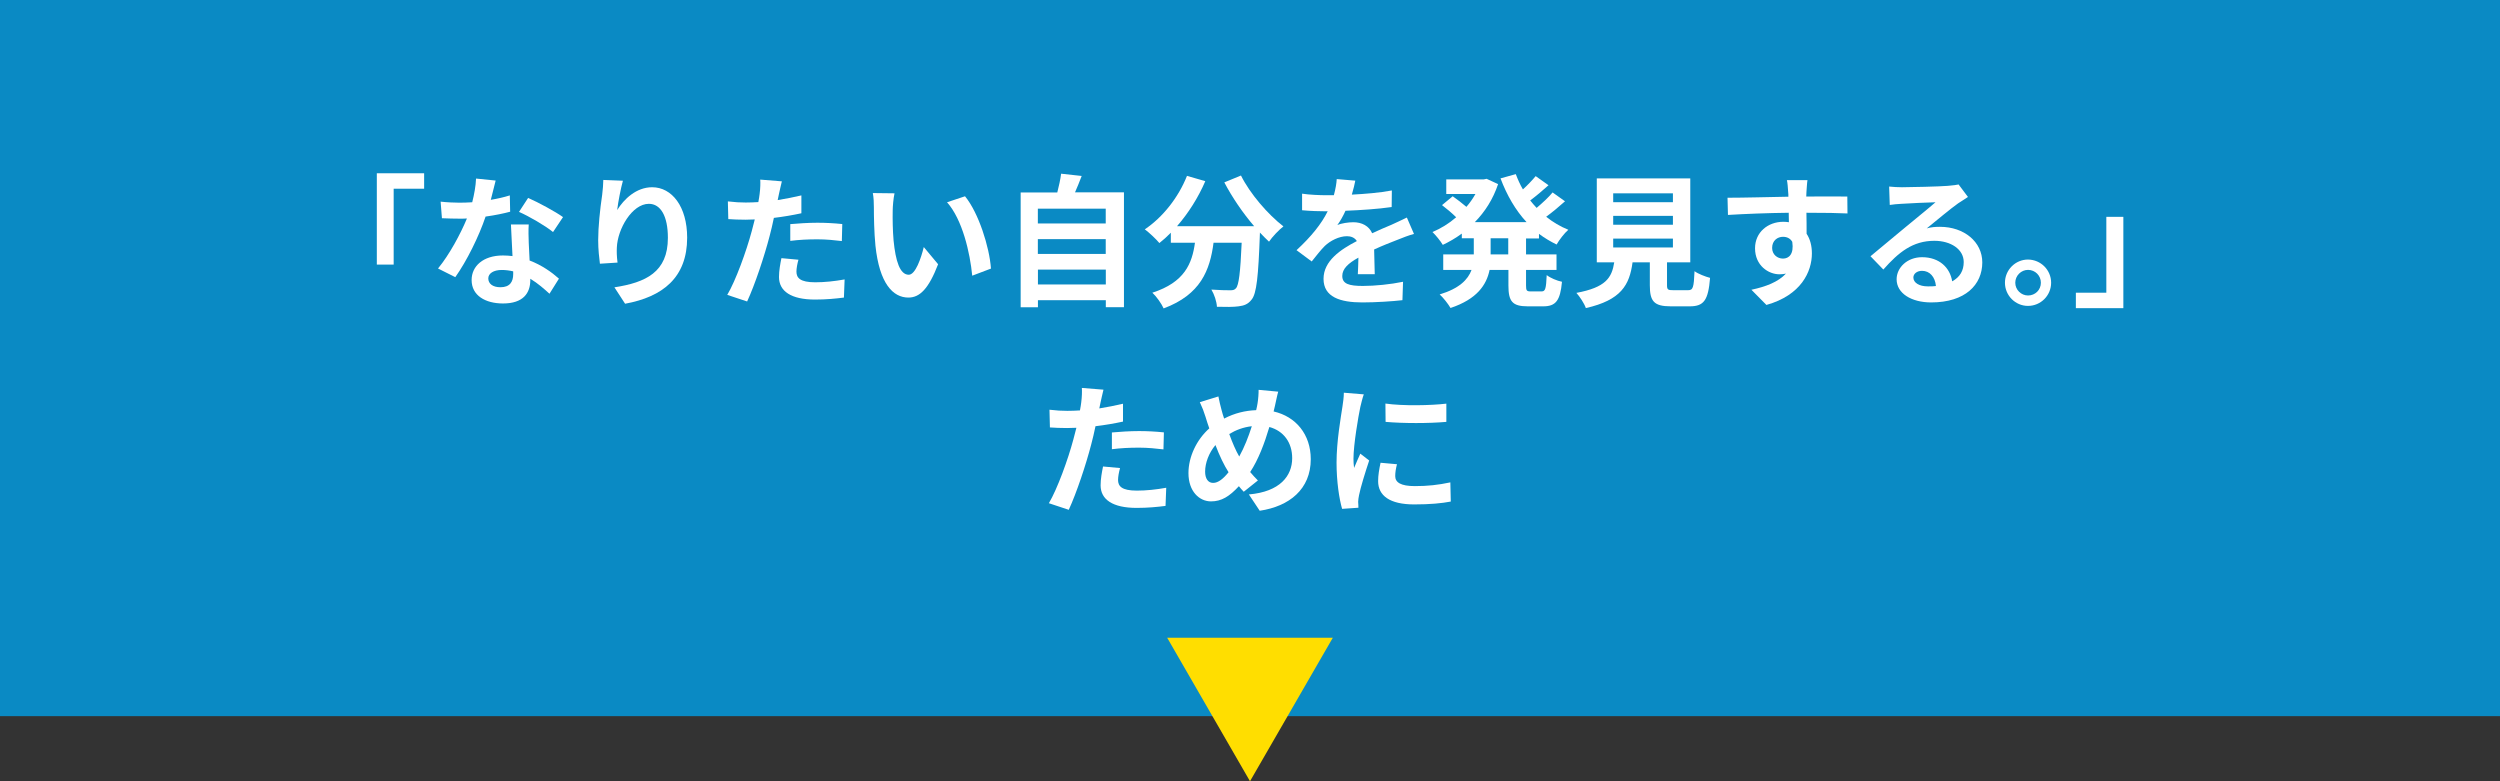 <?xml version="1.0" encoding="utf-8"?>
<!-- Generator: Adobe Illustrator 27.7.0, SVG Export Plug-In . SVG Version: 6.00 Build 0)  -->
<!DOCTYPE svg PUBLIC "-//W3C//DTD SVG 1.1//EN" "http://www.w3.org/Graphics/SVG/1.1/DTD/svg11.dtd">
<svg version="1.1" id="レイヤー_1" xmlns:x="http://ns.adobe.com/Extensibility/1.0/" xmlns:i="http://ns.adobe.com/AdobeIllustrator/10.0/" xmlns:graph="http://ns.adobe.com/Graphs/1.0/"
	 xmlns="http://www.w3.org/2000/svg" xmlns:xlink="http://www.w3.org/1999/xlink" x="0px" y="0px" viewBox="0 0 2880 900"
	 style="enable-background:new 0 0 2880 900;" xml:space="preserve">
<rect x="0" y="0" width="2880" height="900" fill="#333333" stroke="none"/>
<style type="text/css">
	.st0{opacity:0.8;fill:#00A0E8;}
	.st1{fill:#FFDE00;}
	.st2{fill:#FFFFFF;}
	.st3{fill:#FFE236;}
</style>
<rect class="st0" width="2880" height="825"/>
<polygon class="st1" points="1344.6,734.7 1440,900 1535.4,734.7 "/>
<g>
	<path class="st2" d="M434.1,199.6h54.5v17.8h-35.1v87.4h-19.4V199.6z"/>
	<path class="st2" d="M587.7,243.9c-7.4,2-17.5,4.1-28.3,5.6c-7.7,22.9-21.7,51.2-34.9,69.8l-19.9-10c13.2-16,26-40,33.3-57.6
		c-2.8,0.2-5.6,0.2-8.4,0.2c-6.8,0-13.3-0.2-20.4-0.5l-1.5-19.1c7.1,0.8,15.8,1.2,21.7,1.2c4.8,0,9.7-0.2,14.7-0.5
		c2.3-9.1,4.1-18.9,4.4-27.3l22.6,2.3c-1.3,5.3-3.3,13.5-5.6,22.2c7.9-1.3,15.5-3.1,21.9-5.1L587.7,243.9z M609.1,258.6
		c-0.5,6.9-0.2,13.7,0,20.9c0.2,4.6,0.5,12.5,1,20.6c14,5.3,25.5,13.5,33.8,20.9L633,338.4c-5.8-5.3-13.2-11.9-22.1-17.3v1.5
		c0,15.1-8.2,27-31.4,27c-20.3,0-36.2-9.1-36.2-27c0-16,13.3-28.3,36.1-28.3c3.8,0,7.6,0.3,11,0.7c-0.5-12.2-1.3-26.5-1.8-36.4
		H609.1z M591.2,312.6c-4.3-1-8.6-1.6-13.2-1.6c-9.4,0-15.5,4-15.5,9.7c0,6.1,5.1,10.2,14,10.2c11,0,14.7-6.4,14.7-15.1V312.6z
		 M637.1,267.3c-9.4-7.6-28-18.3-39.2-23.2l10.5-16.1c11.7,5.1,31.9,16.1,40.2,22.1L637.1,267.3z"/>
	<path class="st2" d="M717.6,208.2c-2.3,8.1-5.6,24.7-6.6,33.8c7.7-12.5,21.9-26.3,40.3-26.3c22.7,0,40.3,22.2,40.3,58.1
		c0,46.1-28.3,68.2-71.5,76.1l-12.3-18.9c36.2-5.6,61.6-17.5,61.6-57c0-25.2-8.4-39.2-21.9-39.2c-19.3,0-36.1,29-36.9,50.4
		c-0.2,4.4-0.2,9.7,0.8,17.3l-20.3,1.3c-0.8-6.3-2-16.3-2-27.2c0-15.1,2.1-35.4,4.6-52.2c0.8-5.9,1.2-12.5,1.3-17.1L717.6,208.2z"/>
	<path class="st2" d="M923.1,245.7c-9.7,2.1-20.7,4-31.6,5.3c-1.5,7.1-3.1,14.3-4.9,20.9c-5.9,22.9-17,56.3-25.9,75.4l-22.9-7.6
		c9.7-16.3,22.1-50.5,28.2-73.4c1.2-4.3,2.3-8.9,3.5-13.5c-3.8,0.2-7.4,0.3-10.7,0.3c-7.9,0-14-0.3-19.8-0.7l-0.5-20.4
		c8.4,1,13.8,1.3,20.6,1.3c4.8,0,9.5-0.2,14.5-0.5c0.7-3.6,1.2-6.8,1.5-9.4c0.8-6.1,1-12.7,0.7-16.5l24.9,2
		c-1.2,4.4-2.6,11.7-3.5,15.3l-1.3,6.3c9.2-1.5,18.4-3.3,27.3-5.4V245.7z M919.8,299.2c-1.3,4.6-2.3,10-2.3,13.7
		c0,7.1,4.1,12.3,21.6,12.3c10.9,0,22.2-1.2,33.9-3.3l-0.8,20.9c-9.2,1.2-20.3,2.3-33.3,2.3c-27.5,0-41.5-9.6-41.5-26
		c0-7.4,1.5-15.3,2.8-21.7L919.8,299.2z M910.3,258.2c9.1-0.8,20.7-1.6,31.3-1.6c9.2,0,19.1,0.5,28.7,1.5l-0.5,19.6
		c-8.1-1-18.1-2-28-2c-11.4,0-21.2,0.5-31.4,1.8V258.2z"/>
	<path class="st2" d="M1028.4,242.4c-0.2,10.5,0,22.9,1,34.6c2.3,23.5,7.2,39.5,17.5,39.5c7.7,0,14.2-19.1,17.3-31.9l16.5,19.8
		c-10.9,28.3-21.1,38.4-34.2,38.4c-17.8,0-33.4-16.1-38-59.9c-1.5-15-1.8-33.9-1.8-44c0-4.6-0.2-11.5-1.2-16.5l25,0.3
		C1029.2,228.4,1028.4,238,1028.4,242.4z M1141.6,309.4l-21.6,8.2c-2.5-26.2-11.2-64.5-29-84.6l20.7-6.9
		C1127.3,245.1,1139.8,284.4,1141.6,309.4z"/>
	<path class="st2" d="M1294.8,221.7v132.2h-20.9v-8.1h-78.2v8.2h-19.9V221.7h42.2c1.8-7.1,3.6-15,4.4-21.6l23.7,2.6
		c-2.5,6.6-5.1,13-7.7,18.9H1294.8z M1195.6,240.4v17h78.2v-17H1195.6z M1195.6,275.5v17h78.2v-17H1195.6z M1273.9,327.7v-17.1
		h-78.2v17.1H1273.9z"/>
	<path class="st2" d="M1429.6,202.2c10.4,20.9,31,44.8,48.9,58.6c-5.3,4.1-12.8,12-16.6,17.6c-3.5-3.1-6.9-6.8-10.5-10.5v1.2
		c-1.8,49.7-3.8,69.2-9.6,76.1c-4.1,5.3-8.6,6.9-15,7.7c-5.6,0.8-15.1,0.8-24.9,0.5c-0.3-5.9-3-14.2-6.4-19.8
		c9.1,0.7,17.6,0.8,21.7,0.8c3,0,4.8-0.3,6.6-2.3c3.3-3.5,5.1-18.1,6.6-52.5H1398c-4.1,31.6-14.8,59.8-57.5,75.7
		c-2.5-5.6-8.2-13.7-13-18.1c37.2-12,45.8-33.6,49.1-57.6h-27.8v-11.5c-4.3,4.4-8.7,8.4-13.2,11.9c-3.6-4.4-12-12.3-16.8-15.8
		c20.6-13.8,38.7-36.6,48.6-61.6l21.1,6.1c-8.1,18.9-19.6,37-32.6,51.9h88.9c-13-15.1-25.4-33.3-34.4-50.5L1429.6,202.2z"/>
	<path class="st2" d="M1564.2,316.2c0.3-4.8,0.5-12.3,0.7-19.4c-12,6.6-18.6,13-18.6,21.1c0,9.1,7.7,11.5,23.7,11.5
		c13.8,0,31.9-1.8,46.3-4.8l-0.7,21.2c-10.9,1.3-30.8,2.6-46.1,2.6c-25.5,0-44.8-6.1-44.8-27.2c0-20.7,19.8-33.9,38.4-43.5
		c-2.6-4.1-6.9-5.6-11.4-5.6c-9.2,0-19.3,5.3-25.5,11.2c-4.9,4.9-9.5,10.9-15.1,17.9l-17.5-13c17.1-15.8,28.7-30.3,35.9-44.8h-2
		c-6.6,0-18.6-0.3-27.5-1.2v-19.1c8.2,1.3,20.4,1.8,28.7,1.8h7.9c2-7.4,3.1-14,3.3-18.6l21.4,1.8c-0.8,4-2,9.5-4,16.1
		c15.3-0.8,31.8-2.1,46.1-4.8l-0.2,19.1c-15.6,2.3-35.7,3.6-53.2,4.3c-2.6,5.8-5.9,11.7-9.4,16.5c4.3-2.1,13-3.3,18.4-3.3
		c9.9,0,18.1,4.3,21.7,12.7c8.4-4,15.3-6.8,22.1-9.7c6.3-2.8,12-5.6,17.9-8.4l8.2,18.9c-5.3,1.3-13.8,4.6-19.4,6.9
		c-7.2,2.8-16.5,6.4-26.5,11c0.2,9.1,0.5,21.1,0.7,28.5H1564.2z"/>
	<path class="st2" d="M1758,274.5v18.6h35.1v17.9H1758v17.8c0,5.9,0.7,6.9,5.3,6.9h12.7c4.3,0,5.1-3.3,5.8-18.8
		c4.1,3.3,12,6.6,17.6,7.7c-2,21.7-7.1,28.3-21.6,28.3h-17.9c-17.8,0-22.2-5.8-22.2-24v-17.9h-21.7c-3.6,17.3-14.5,33.6-45,43.8
		c-2.5-4.4-8.4-12-12.5-15.6c22.7-6.9,32.6-17.1,36.7-28.2h-32.6v-17.9h35.2v-18.6h-13.8v-5.4c-6.9,5.1-14.3,9.4-21.9,13
		c-2.6-4.4-8.1-11.2-11.9-14.8c9.5-4,18.9-9.7,27.3-17c-4.3-4.3-10.9-9.9-16.3-14l12.3-10.2c4.9,3.5,11.2,8.2,15.8,12.2
		c4-4.6,7.4-9.5,10.4-14.8h-33.6v-16.8h43l3.5-0.7l13.2,6.1c-5.8,17.3-15.1,31.9-26.8,43.8h59.6c-12.8-13.8-22.7-31-30-50.4
		l17.6-4.9c2.3,6.1,4.9,12,8.2,17.6c5.4-4.9,10.9-10.7,14.7-15.3l14.8,10.5c-6.8,6.1-14.3,12.5-21.1,17.5c2.3,3,4.8,5.8,7.4,8.6
		c6.6-5.6,13.8-12.2,18.4-17.8l14.3,10.2c-6.8,6.1-14.7,12.7-21.7,17.8c7.6,6.1,16.1,11.2,25.5,15c-4.6,4-10.5,11.7-13.5,17
		c-7.2-3.5-14-7.6-20.3-12.3v5.3H1758z M1737.5,274.5h-20.3v18.6h20.3V274.5z"/>
	<path class="st2" d="M1944.7,334.3c5.6,0,6.6-2.8,7.4-21.9c4.1,3.1,12.8,6.4,17.9,7.7c-2.1,26-7.2,32.8-23.5,32.8h-21.7
		c-19.6,0-24.2-5.9-24.2-24.4v-26.3h-19.9c-3.5,26.2-13.2,43.5-53.8,52.7c-1.8-5.3-7.1-13.3-10.9-17.5c33.8-6.3,40.8-17.3,43.6-35.2
		h-20.1v-96.7h107.7v96.7h-26.8v26.2c0,5.3,1,5.9,7.2,5.9H1944.7z M1858.4,232.9h68.8v-10.2h-68.8V232.9z M1858.4,258.9h68.8v-10.2
		h-68.8V258.9z M1858.4,285.1h68.8v-10.2h-68.8V285.1z"/>
	<path class="st2" d="M2128.3,245.9c-9.9-0.5-25.2-0.8-47.3-0.8c0.2,8.2,0.2,17.1,0.2,24.2c4.1,6.1,6.1,14,6.1,22.6
		c0,21.2-12.5,48.2-52.4,59.4l-17.3-17.5c16.5-3.5,30.8-8.9,39.8-18.6c-2.3,0.5-4.8,0.8-7.4,0.8c-12.7,0-28.2-10-28.2-30
		c0-18.4,14.8-30.5,32.6-30.5c2.3,0,4.4,0.2,6.4,0.5l-0.2-10.9c-24.7,0.3-49.9,1.3-70,2.5l-0.5-19.8c18.6,0,48.2-0.8,70.1-1.2
		c0-2,0-3.8-0.2-4.9c-0.3-5.3-0.8-11.5-1.5-14.2h23.7c-0.5,2.6-1,11.4-1.2,14c0,1.3-0.2,3-0.2,4.9c16.5,0,38.7-0.2,47.3,0
		L2128.3,245.9z M2054,297.9c6.8,0,12.8-5.1,10.7-19.3c-2.3-4-6.1-5.8-10.7-5.8c-6.3,0-12.5,4.3-12.5,12.8
		C2041.5,293.3,2047.6,297.9,2054,297.9z"/>
	<path class="st2" d="M2267.1,226.9c-4,2.5-7.7,4.9-11.4,7.4c-8.7,6.1-25.9,20.6-36.1,28.8c5.4-1.5,10-1.8,15.3-1.8
		c27.7,0,48.7,17.3,48.7,41c0,25.7-19.6,46.1-58.9,46.1c-22.7,0-39.8-10.4-39.8-26.7c0-13.2,12-25.4,29.3-25.4
		c20.1,0,32.3,12.3,34.7,27.8c8.9-4.8,13.3-12.3,13.3-22.2c0-14.7-14.8-24.5-33.8-24.5c-25,0-41.3,13.3-58.8,33.1l-14.8-15.3
		c11.5-9.4,31.1-26,40.8-33.9c9.1-7.6,26-21.2,34.1-28.3c-8.4,0.2-30.8,1.2-39.4,1.8c-4.4,0.2-9.6,0.7-13.3,1.3l-0.7-21.2
		c4.6,0.5,10.2,0.8,14.8,0.8c8.6,0,43.5-0.8,52.7-1.6c6.8-0.5,10.5-1.2,12.5-1.6L2267.1,226.9z M2230.2,329.5
		c-1-10.5-7.1-17.5-16-17.5c-6.1,0-10,3.6-10,7.7c0,6.1,6.9,10.2,16.5,10.2C2224.1,330,2227.2,329.9,2230.2,329.5z"/>
	<path class="st2" d="M2362.9,325.7c0,14.7-11.9,26.7-26.7,26.7c-14.5,0-26.5-12-26.5-26.7s12-26.7,26.5-26.7
		C2351.1,299.1,2362.9,311.1,2362.9,325.7z M2351.1,325.7c0-8.2-6.6-14.8-14.8-14.8c-7.9,0-14.7,6.6-14.7,14.8s6.8,14.7,14.7,14.7
		C2344.5,340.4,2351.1,334,2351.1,325.7z"/>
	<path class="st2" d="M2446.1,355h-54.7v-17.8h35.1v-87.4h19.6V355z"/>
	<path class="st2" d="M1293.6,485.7c-9.7,2.1-20.7,4-31.6,5.3c-1.5,7.1-3.1,14.3-4.9,20.9c-5.9,22.9-17,56.3-25.9,75.4l-22.9-7.6
		c9.7-16.3,22.1-50.5,28.2-73.4c1.2-4.3,2.3-8.9,3.5-13.5c-3.8,0.2-7.4,0.3-10.7,0.3c-7.9,0-14-0.3-19.8-0.7l-0.5-20.4
		c8.4,1,13.8,1.3,20.6,1.3c4.8,0,9.5-0.2,14.5-0.5c0.7-3.6,1.2-6.8,1.5-9.4c0.8-6.1,1-12.7,0.7-16.5l24.9,2
		c-1.2,4.4-2.6,11.7-3.5,15.3l-1.3,6.3c9.2-1.5,18.4-3.3,27.3-5.4V485.7z M1290.3,539.2c-1.3,4.6-2.3,10-2.3,13.7
		c0,7.1,4.1,12.3,21.6,12.3c10.9,0,22.2-1.2,33.9-3.3l-0.8,20.9c-9.2,1.2-20.3,2.3-33.3,2.3c-27.5,0-41.5-9.6-41.5-26
		c0-7.4,1.5-15.3,2.8-21.7L1290.3,539.2z M1280.8,498.2c9.1-0.8,20.7-1.6,31.3-1.6c9.2,0,19.1,0.5,28.7,1.5l-0.5,19.6
		c-8.1-1-18.1-2-28-2c-11.4,0-21.2,0.5-31.4,1.8V498.2z"/>
	<path class="st2" d="M1467.2,474c25.5,5.8,42.8,26.3,42.8,55c0,34.6-24.7,54.3-58.8,59.4l-12.5-18.8c35.9-3.1,49.9-21.4,49.9-41.8
		c0-18.1-9.9-31.4-26.3-35.9c-5.6,18.9-12.7,37.7-22.1,51.9c3,3.5,5.9,6.8,8.9,9.7l-16.3,13c-2-2.1-4-4.3-5.6-6.4
		c-11,11.9-20.1,17.5-32.1,17.5c-13.5,0-26-11.5-26-32.6c0-18.8,9.4-38.5,24-51.5c-1.5-4.3-3-8.7-4.3-13.2c-1.8-5.9-3.8-11-6.6-17
		l21.4-6.6c1,5.3,2.3,10.7,3.6,15.5c0.8,3.1,1.8,6.6,3,10c12.3-6.4,24.4-9.2,36.9-9.7c0.7-2.8,1.2-5.4,1.6-7.9
		c0.8-4.8,1.3-11.7,1.2-15.5l22.6,2.1c-1.3,4.4-2.8,12.3-3.8,16.5L1467.2,474z M1415.3,544c-5.1-7.9-10.4-18.9-15.1-31.3
		c-7.6,9.1-11.9,20.6-11.9,30.6c0,7.9,3.3,13,9.2,13C1403.3,556.4,1409.4,551.4,1415.3,544z M1416.1,500c3.6,10,7.7,19.4,11.5,25.9
		c5.8-10.4,10.7-22.9,14.5-34.9C1432.3,492.1,1423.7,495.4,1416.1,500z"/>
	<path class="st2" d="M1571.1,454.3c-1.3,3.3-3.3,11.5-4,14.5c-2.3,10.9-7.9,43.5-7.9,59.8c0,3.1,0.2,7.1,0.7,10.5
		c2.3-5.8,4.9-11.2,7.2-16.5l10.2,7.9c-4.6,13.7-10,31.3-11.7,40c-0.5,2.3-1,5.9-1,7.6c0.2,1.8,0.2,4.4,0.3,6.8l-18.8,1.3
		c-3.3-11.4-6.4-31.3-6.4-53.3c0-24.5,4.9-52,6.8-64.5c0.7-4.6,1.6-10.9,1.6-16L1571.1,454.3z M1609.3,534.8c-1.3,5.3-2,9.2-2,13.7
		c0,7.2,6.3,11.5,22.7,11.5c14.7,0,26.7-1.3,40.8-4.3l0.5,22.1c-10.5,2-23.7,3.3-42.2,3.3c-28.2,0-41.5-10.2-41.5-26.8
		c0-6.8,1.2-13.7,2.8-21.2L1609.3,534.8z M1666.2,465V486c-20.1,1.8-49.6,1.8-70,0l-0.2-21.1C1616.2,467.8,1648.6,467.1,1666.2,465z
		"/>
</g>
</svg>
